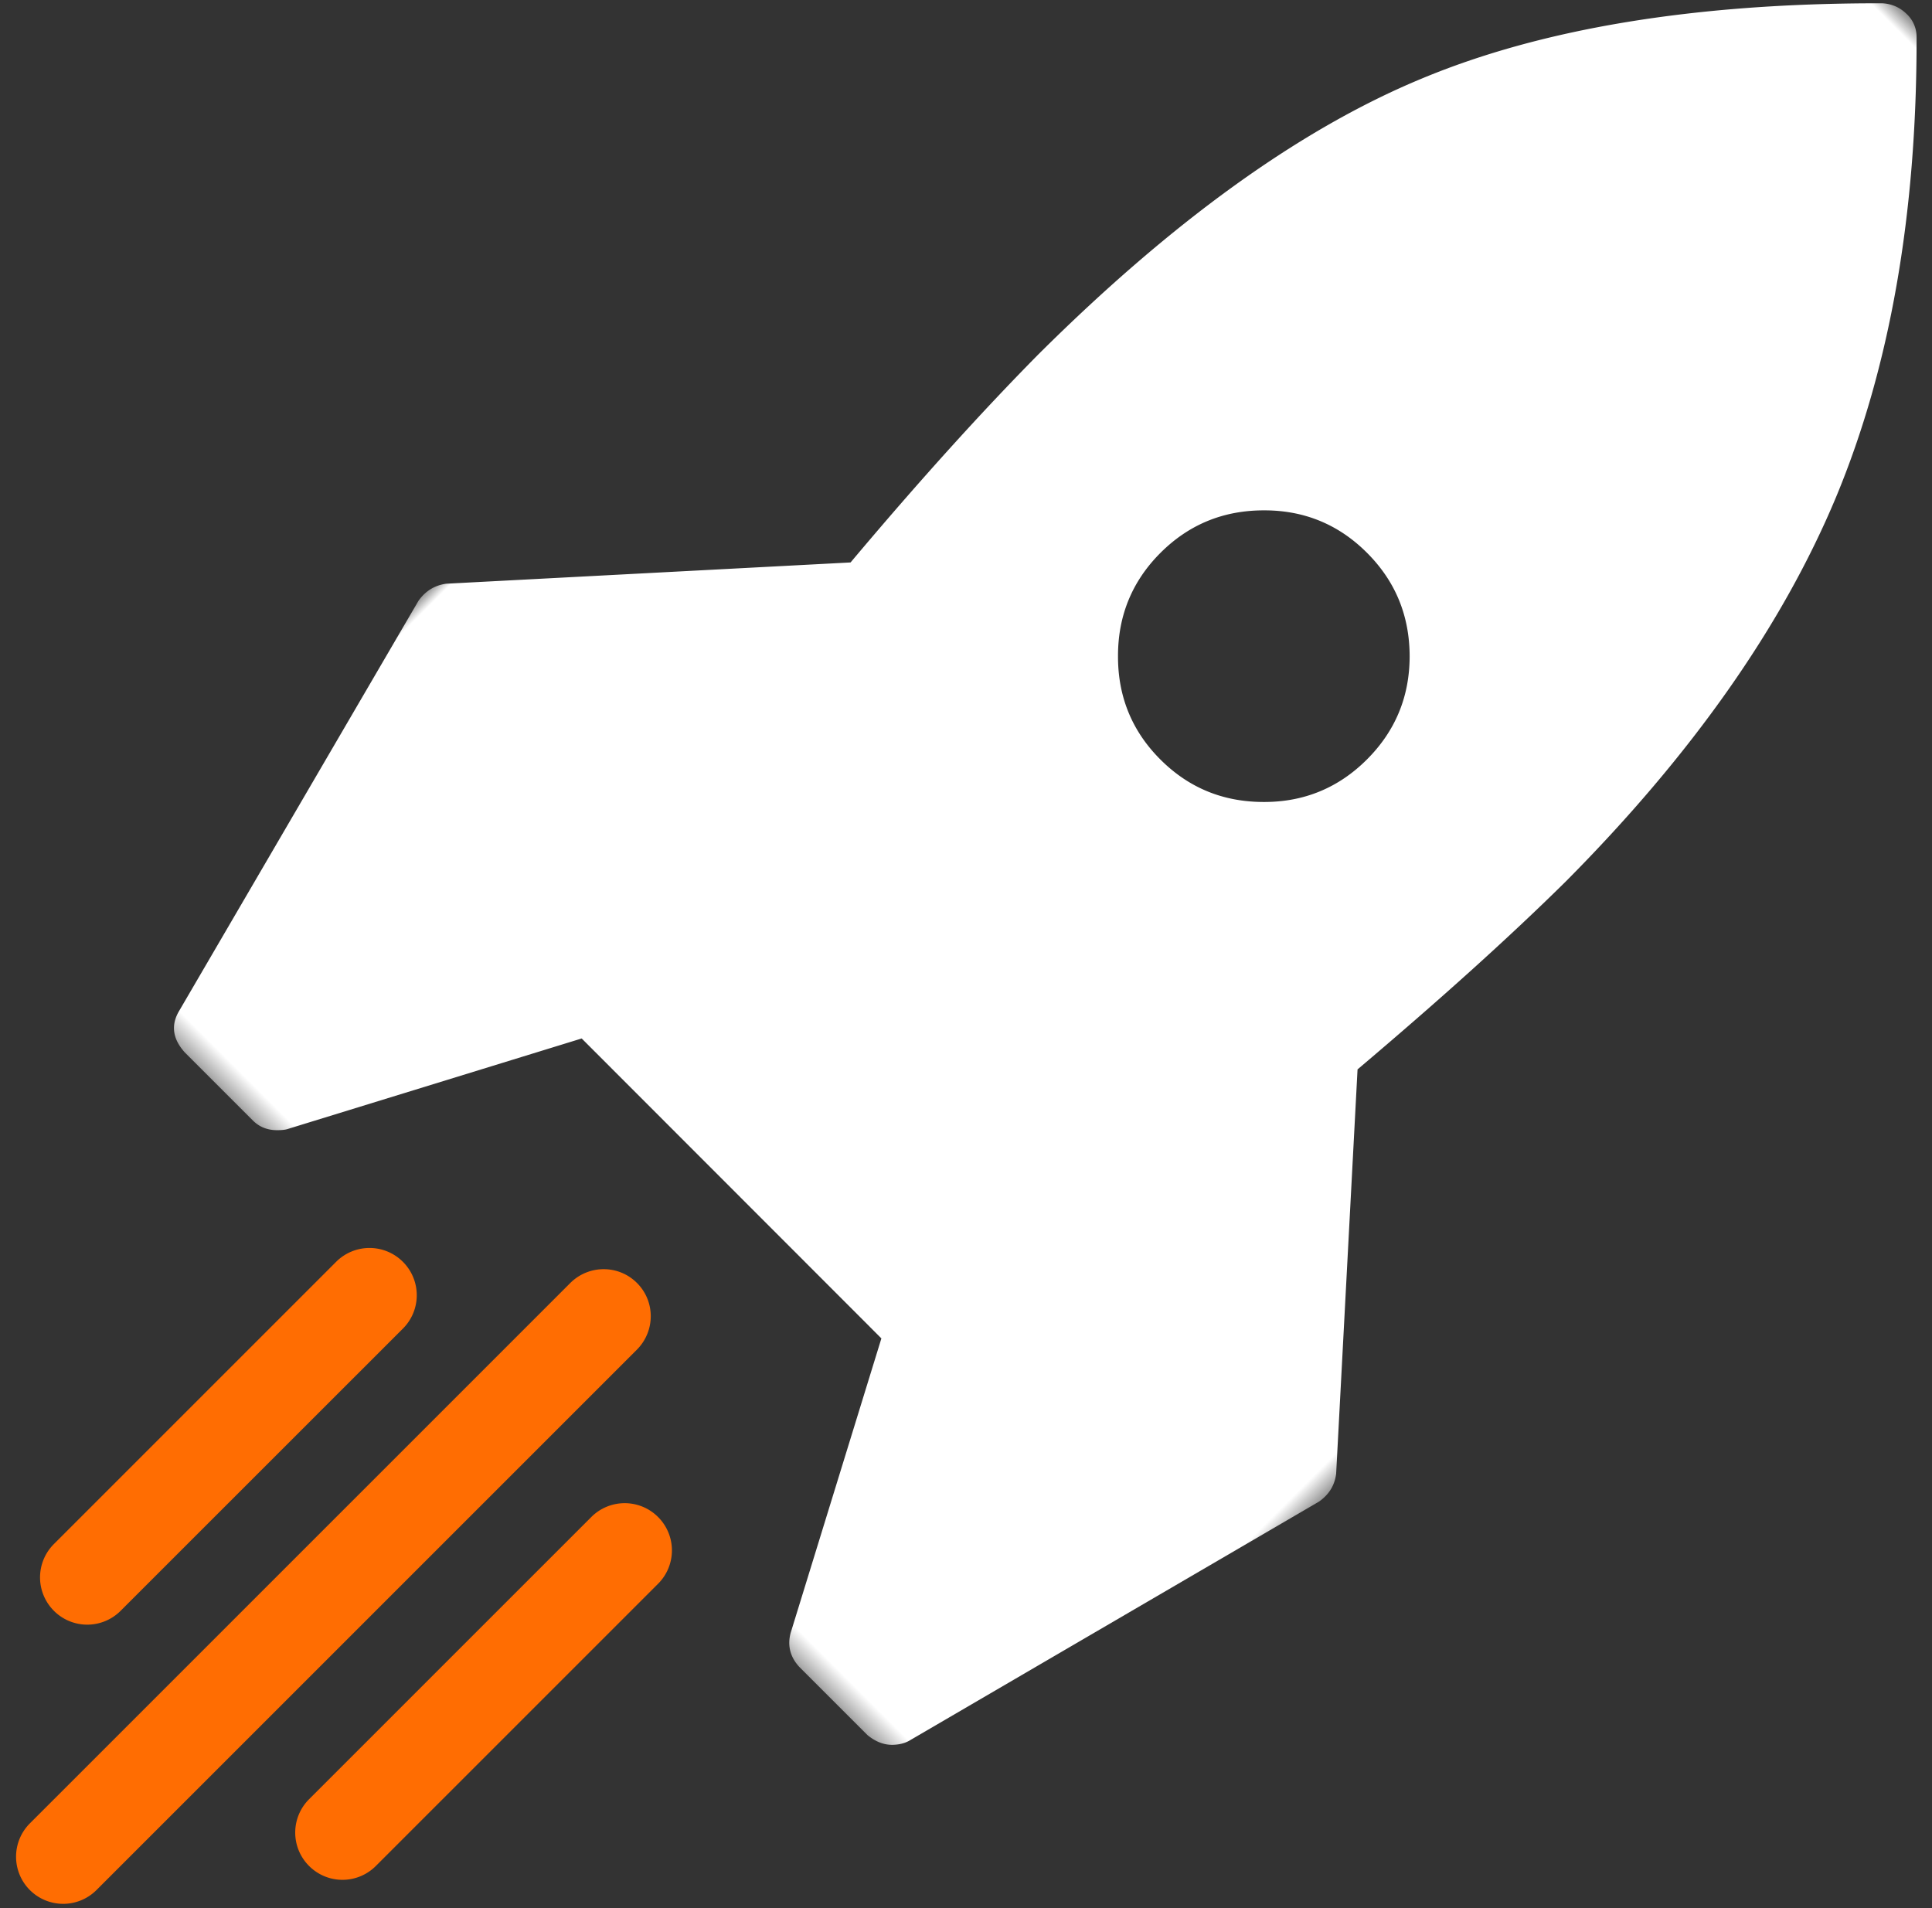 <svg xmlns="http://www.w3.org/2000/svg" xmlns:xlink="http://www.w3.org/1999/xlink" width="81" height="80" viewBox="0 0 81 80">
    <rect x="0" y="0" width="81" height="80" fill="#333333" stroke="none"/>
    <defs>
        <path id="a" d="M.003.742h53.459v81.832H.002z"/>
    </defs>
    <g fill="none" fill-rule="evenodd">
        <g transform="rotate(45 53.533 64.864)">
            <mask id="b" fill="#fff">
                <use xlink:href="#a"/>
            </mask>
            <path fill="#FFF" d="M32.853 38.842c0 1.674-.595 3.124-1.798 4.32-1.204 1.204-2.64 1.806-4.329 1.806-1.674 0-3.117-.602-4.313-1.805-1.204-1.197-1.806-2.647-1.806-4.321 0-1.682.602-3.125 1.806-4.329 1.196-1.203 2.639-1.798 4.313-1.798 1.69 0 3.125.602 4.329 1.798 1.203 1.204 1.798 2.647 1.798 4.329M26.712.743a1.528 1.528 0 0 0-1.059.464c-5.502 5.495-9.301 10.795-11.382 15.877-2.095 5.083-3.147 11.586-3.168 19.496.021 3.385.217 7.3.601 11.73L.344 60.932c-.29.385-.4.827-.312 1.327l5.06 19.242c.167.674.631 1.03 1.392 1.073h4.046c.384 0 .725-.145 1.015-.443.123-.123.21-.232.254-.311l6.046-11.426 17.777.007 6.04 11.419c.275.478.703.732 1.268.754h4.046c.427-.044.76-.189 1.015-.443.188-.195.319-.398.384-.63l5.06-19.242c.087-.507-.021-.942-.319-1.327L41.763 48.31c.37-4.43.58-8.345.602-11.738-.022-7.532-1.16-14.007-3.386-19.422-2.24-5.423-5.981-10.767-11.238-16.008a1.319 1.319 0 0 0-1.03-.399" mask="url(#b)"/>
        </g>
        <path fill="#FF6D02" d="M1.254 79.245a1.977 1.977 0 0 1 0-2.799l22.65-22.649c.778-.779 2.03-.779 2.803-.005.77.77.77 2.02-.01 2.8L4.048 79.24a1.976 1.976 0 0 1-2.794.005M2.26 67.535a1.976 1.976 0 0 1-.005-2.794l11.837-11.837a1.977 1.977 0 0 1 2.8 0 1.977 1.977 0 0 1 0 2.8L5.053 67.54a1.976 1.976 0 0 1-2.794-.005M12.959 78.234a1.976 1.976 0 0 1-.006-2.794l11.838-11.837a1.977 1.977 0 0 1 2.799 0 1.977 1.977 0 0 1 0 2.799L15.752 78.239a1.976 1.976 0 0 1-2.793-.005"/>
    </g>
</svg>
